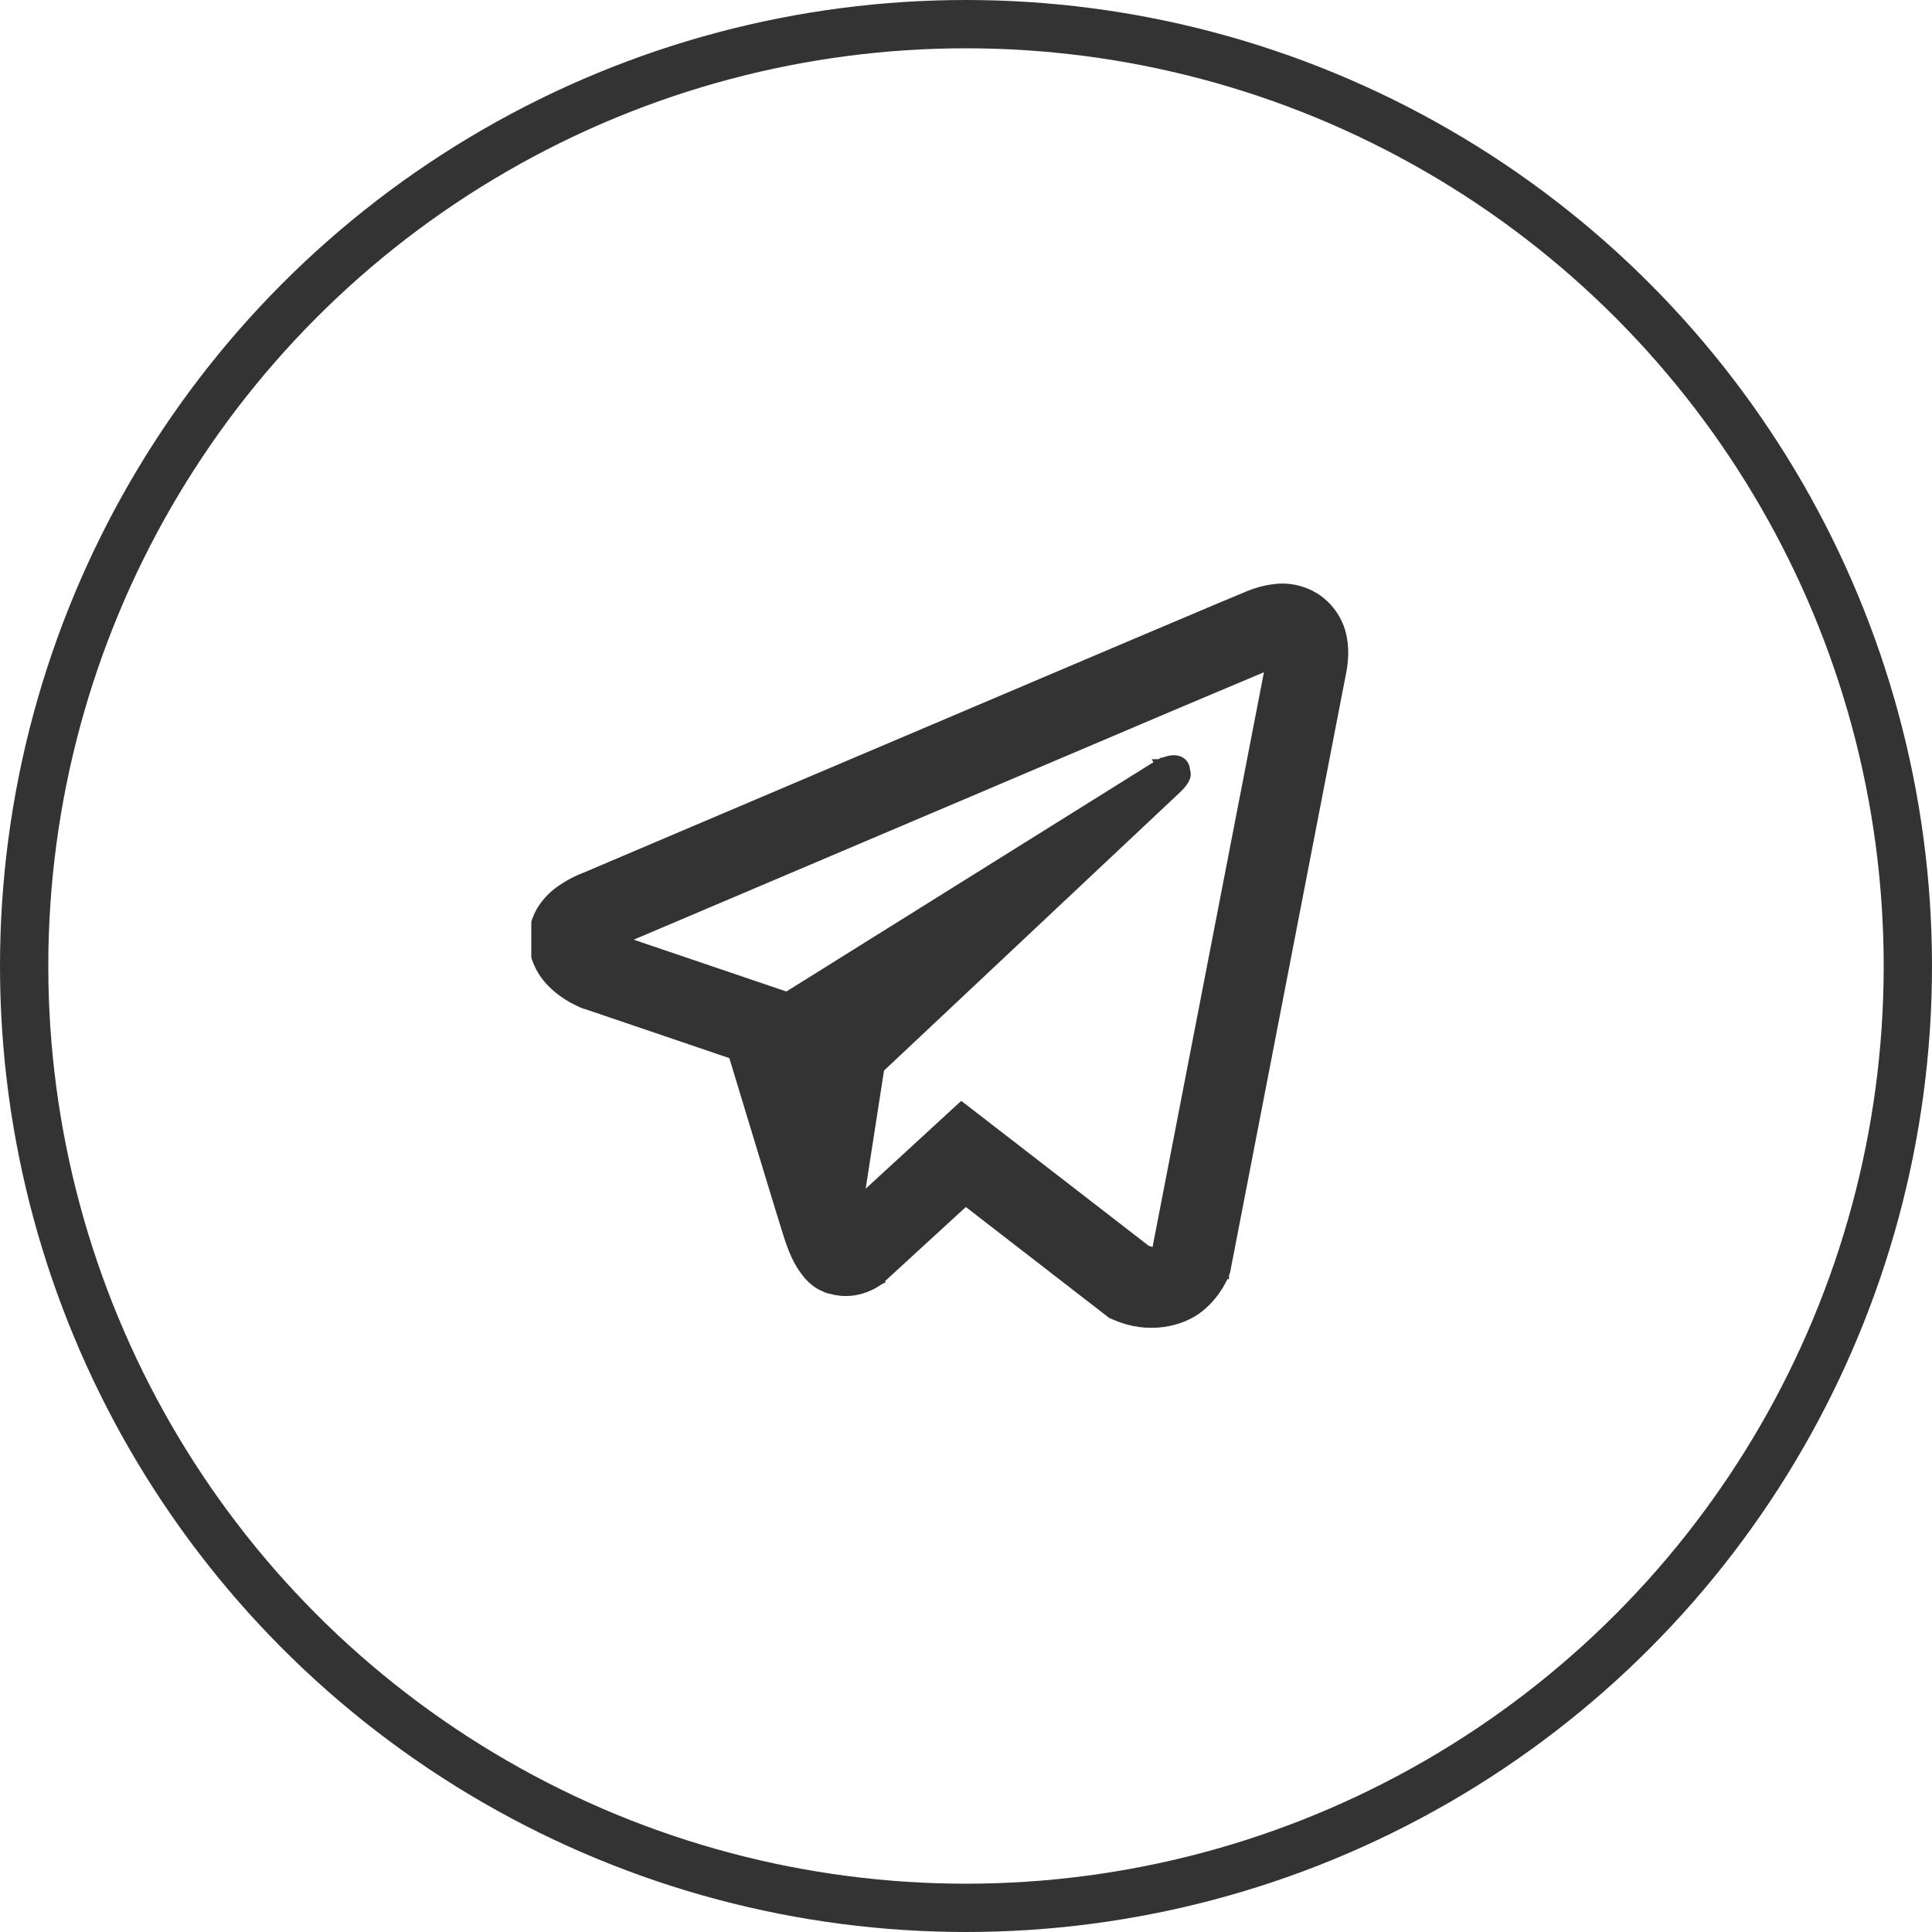 <svg width="40" height="40" viewBox="0 0 40 40" fill="none" xmlns="http://www.w3.org/2000/svg">
<circle cx="20" cy="20" r="19.5" stroke="#333333"/>
<g clip-path="url(#clip0_2579_490)">
<path d="M26.482 12.183L26.482 12.183L26.48 12.183C26.271 12.199 26.066 12.247 25.872 12.326H25.87L25.852 12.334C25.703 12.393 25.098 12.649 24.166 13.044C23.957 13.132 23.732 13.227 23.492 13.329L23.492 13.329L18.786 15.328C18.786 15.328 18.786 15.328 18.786 15.328C17.097 16.044 15.423 16.756 14.171 17.288L12.661 17.93L12.239 18.11L12.127 18.157L12.112 18.163C12.106 18.166 12.1 18.168 12.093 18.171C12.066 18.181 12.028 18.196 11.982 18.217C11.892 18.258 11.77 18.321 11.645 18.407C11.486 18.509 11.35 18.643 11.244 18.799L11.244 18.799C11.116 18.988 11.012 19.278 11.051 19.581C11.113 20.086 11.438 20.386 11.662 20.546C11.776 20.628 11.887 20.688 11.97 20.727C12.011 20.747 12.046 20.762 12.07 20.772C12.082 20.777 12.092 20.781 12.099 20.783L12.107 20.786L12.109 20.787L12.11 20.787L12.11 20.787L12.11 20.787L12.11 20.787L12.143 20.693L12.11 20.787L12.126 20.793H12.132L15.181 21.829C15.242 22.03 15.379 22.48 15.537 23.003C15.826 23.953 16.187 25.146 16.309 25.532C16.425 25.906 16.541 26.15 16.691 26.339C16.765 26.438 16.853 26.521 16.958 26.588L16.958 26.588L16.961 26.59C17.009 26.618 17.059 26.641 17.111 26.659L17.111 26.661C17.104 26.659 17.1 26.657 17.098 26.656C17.097 26.655 17.096 26.655 17.096 26.655C17.095 26.654 17.095 26.654 17.096 26.655L17.098 26.656L17.104 26.66C17.108 26.662 17.116 26.667 17.127 26.671L17.126 26.671L17.134 26.673C17.164 26.682 17.186 26.685 17.214 26.69C17.484 26.77 17.727 26.726 17.899 26.663C17.987 26.631 18.057 26.595 18.106 26.566C18.131 26.551 18.15 26.538 18.164 26.529C18.171 26.524 18.176 26.52 18.18 26.518L18.184 26.514L18.186 26.513L18.186 26.513L18.186 26.513L18.186 26.513L18.125 26.434L18.186 26.513L18.188 26.512L18.21 26.494L18.21 26.494L18.215 26.489L19.991 24.859L23.004 27.19L23.014 27.198L23.026 27.203L23.095 27.233C23.095 27.233 23.096 27.233 23.096 27.233C23.772 27.532 24.462 27.369 24.834 27.066C25.019 26.917 25.146 26.747 25.227 26.615C25.267 26.549 25.297 26.492 25.316 26.451C25.326 26.431 25.333 26.415 25.338 26.403L25.343 26.389L25.345 26.385L25.345 26.384L25.346 26.384L25.346 26.384L25.346 26.383L25.346 26.383L25.368 26.326L25.371 26.318L25.373 26.309L27.753 14.014C27.822 13.702 27.842 13.4 27.762 13.104L27.762 13.103C27.678 12.8 27.485 12.54 27.221 12.372L27.221 12.372L27.219 12.371C26.998 12.236 26.741 12.17 26.482 12.183ZM24.063 14.698C24.809 14.382 25.555 14.067 26.302 13.754L23.957 25.856C23.954 25.861 23.951 25.866 23.946 25.873C23.939 25.883 23.93 25.894 23.915 25.906C23.896 25.921 23.894 25.921 23.887 25.921C23.887 25.921 23.886 25.921 23.886 25.921C23.866 25.922 23.824 25.915 23.731 25.879L19.974 22.974L19.907 22.923L19.845 22.98L17.78 24.878L18.209 22.116L24.339 16.353C24.339 16.353 24.339 16.353 24.339 16.353C24.469 16.232 24.53 16.143 24.548 16.071C24.557 16.032 24.555 15.995 24.54 15.963C24.538 15.882 24.507 15.812 24.44 15.771C24.374 15.73 24.296 15.733 24.24 15.741C24.18 15.751 24.123 15.77 24.082 15.786C24.062 15.794 24.044 15.802 24.032 15.808L24.017 15.815L24.013 15.817L24.012 15.818L24.011 15.818L24.011 15.818L24.011 15.818L24.057 15.907L24.011 15.818L24.004 15.822L16.294 20.638L12.841 19.466L13.232 19.299L14.744 18.657C15.996 18.125 17.671 17.414 19.359 16.697L19.359 16.697C19.577 16.605 19.796 16.512 20.014 16.419C21.483 15.795 22.922 15.184 24.063 14.698Z" fill="#333333" stroke="#333333" stroke-width="0.2"/>
</g>
<defs>
<clipPath id="clip0_2579_490">
<rect width="17" height="16" fill="white" transform="translate(11 12)"/>
</clipPath>
</defs>
</svg>

